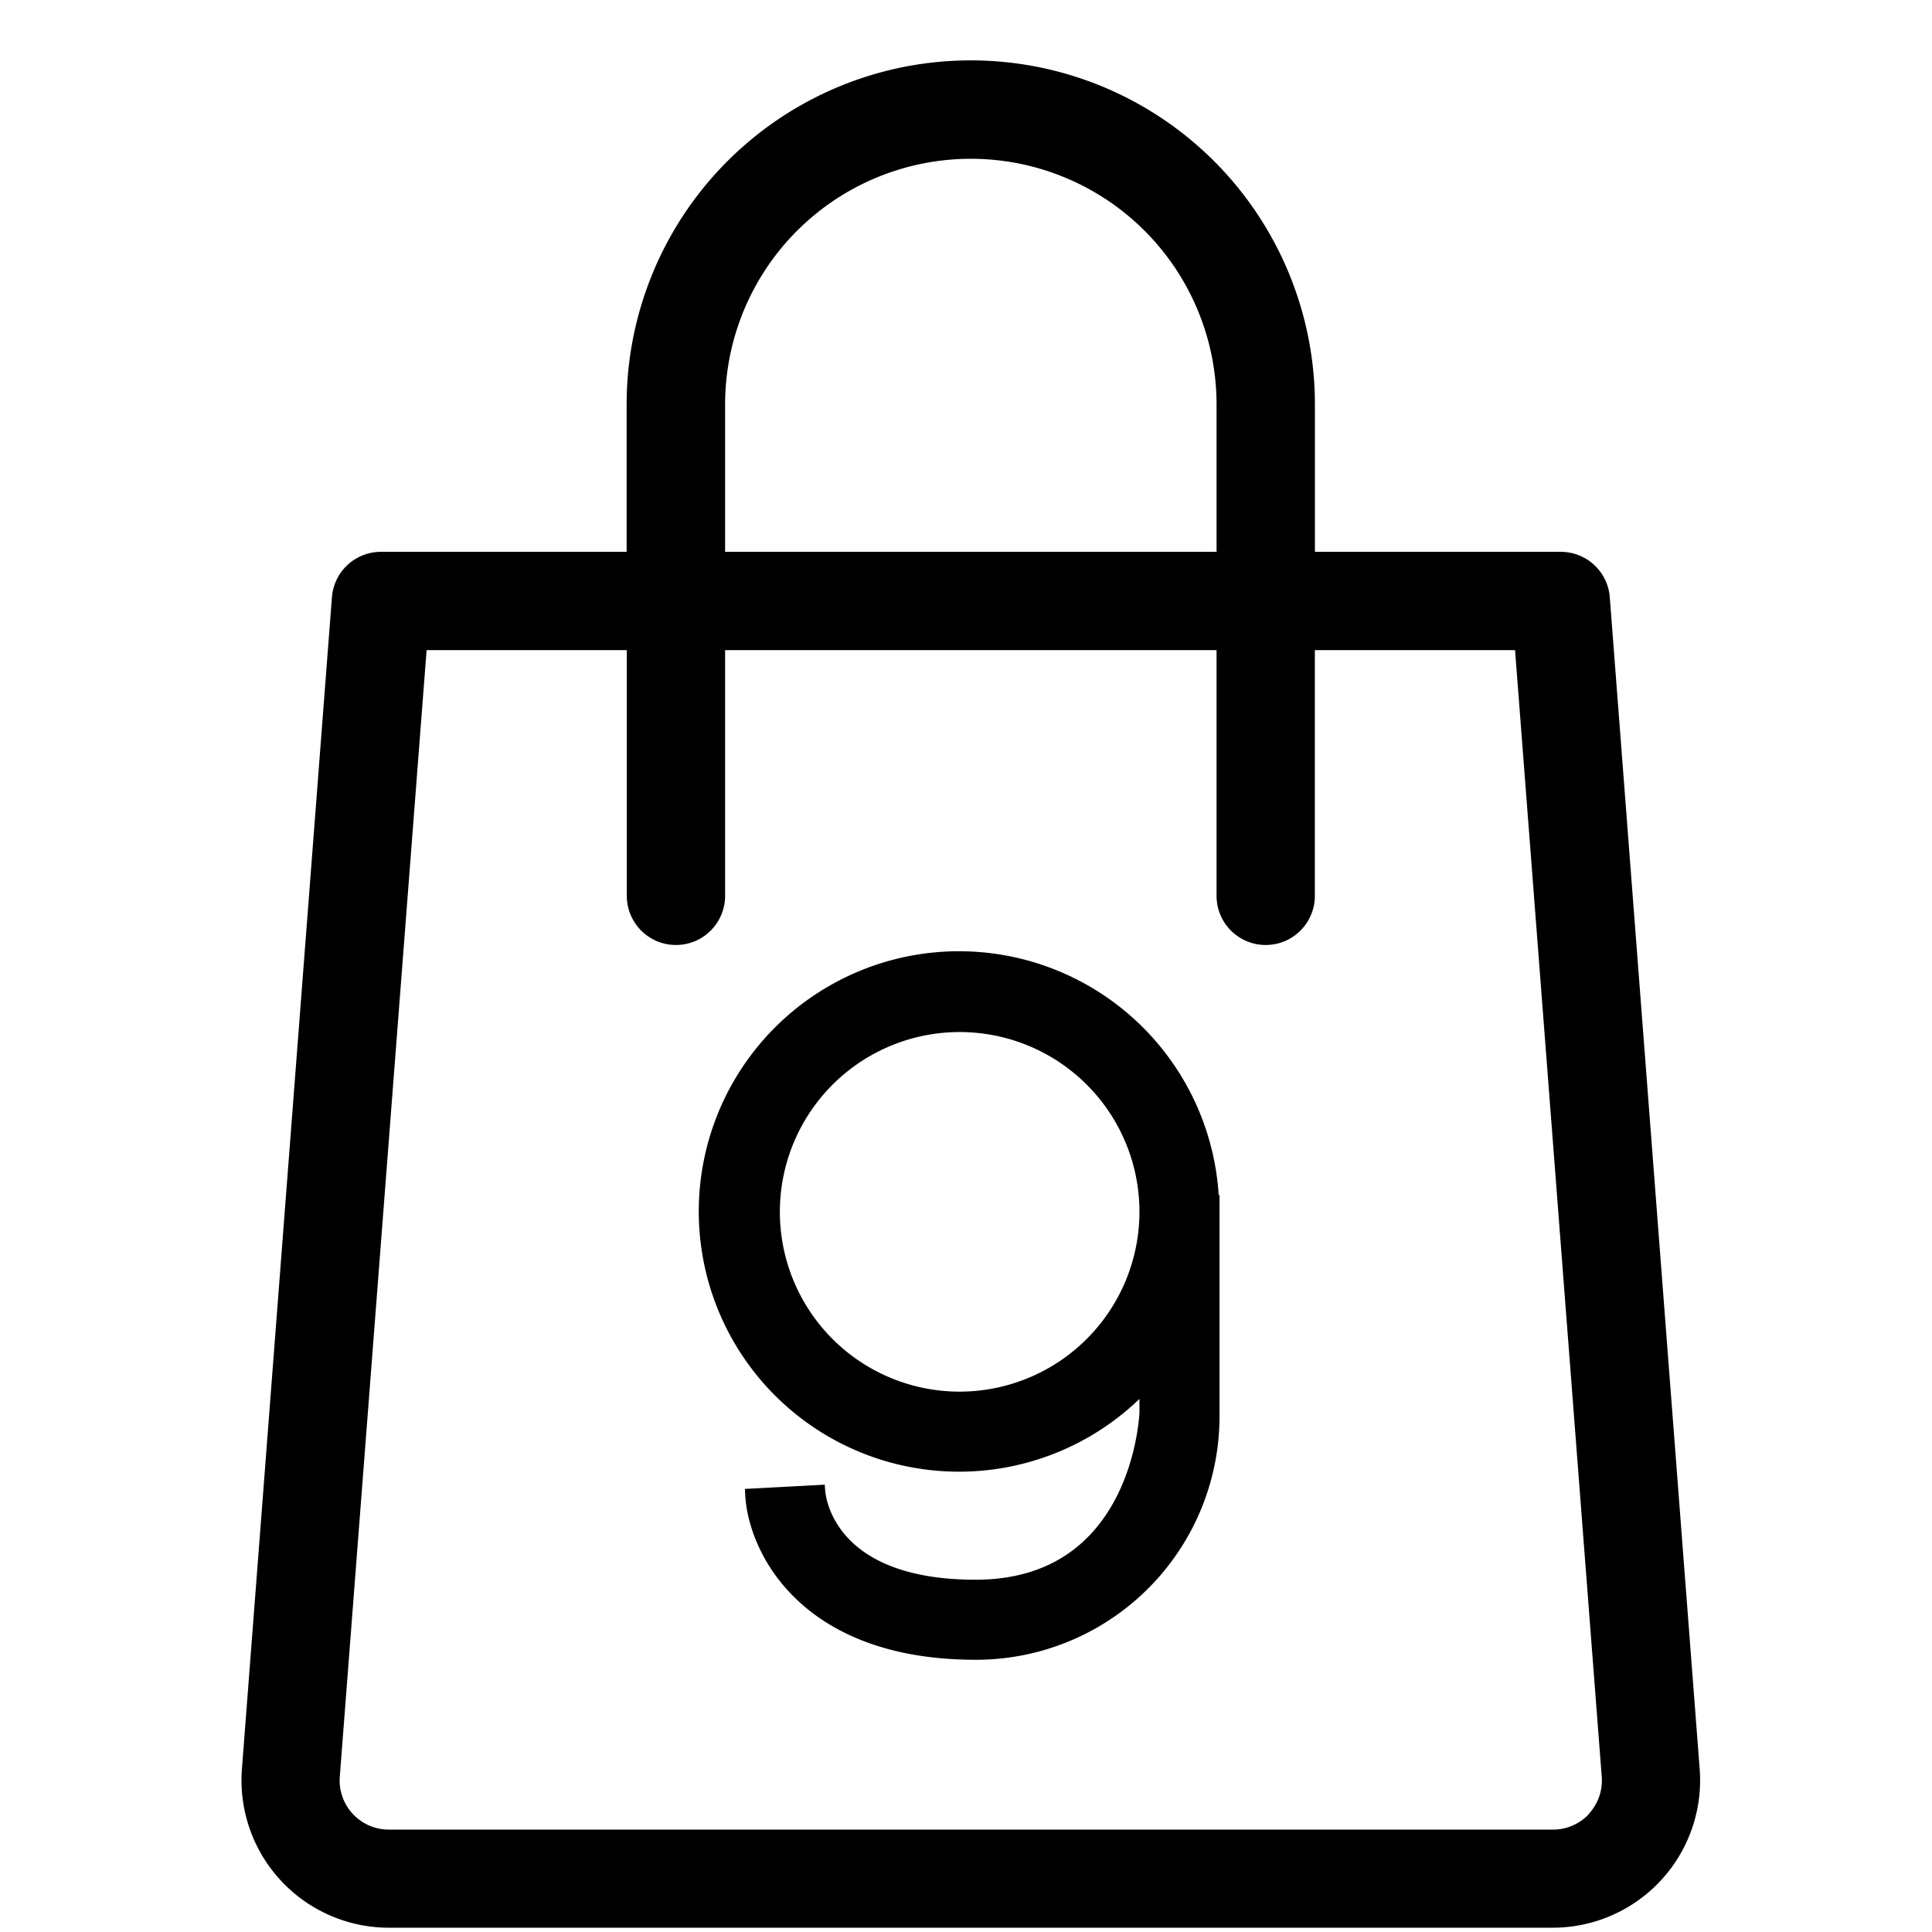 <svg xmlns="http://www.w3.org/2000/svg" width="32" height="32" viewBox="0 0 32 32">
  <g id="Group_86" data-name="Group 86" transform="translate(-7330 139)">
    <rect id="Rectangle_89" data-name="Rectangle 89" width="32" height="32" transform="translate(7330 -139)" fill="none"/>
    <g id="Group_85" data-name="Group 85" transform="translate(-290.84 0)">
      <g id="Group_84" data-name="Group 84">
        <g id="Shopping_Bag_" data-name="Shopping Bag " transform="translate(7624.84 -138)">
          <path id="Path_1" data-name="Path 1" d="M27.243,11.391a.814.814,0,0,0-.814-.751h-4.07V8.2a5.7,5.7,0,1,0-11.4,0V10.64H6.892a.814.814,0,0,0-.814.751L4.587,30.8a2.442,2.442,0,0,0,2.436,2.629H26.3A2.442,2.442,0,0,0,28.732,30.8ZM12.59,8.2a4.07,4.07,0,1,1,8.14,0V10.64H12.59ZM26.9,31.544a.814.814,0,0,1-.6.26H7.022a.814.814,0,0,1-.814-.876L7.646,12.268h3.316v4.07a.814.814,0,1,0,1.628,0v-4.07h8.14v4.07a.814.814,0,1,0,1.628,0v-4.07h3.316l1.436,18.661a.814.814,0,0,1-.215.615Z" transform="translate(-4.58 -2.5)"/>
        </g>
        <path id="Path_16" data-name="Path 16" d="M67.369,161.58a4.21,4.21,0,1,0-1.117,3.041v.474c-.011.217-.2,2.865-2.815,2.865-2.4,0-2.578-1.414-2.59-1.569l-1.125.06c.049.911.888,2.635,3.715,2.635a3.933,3.933,0,0,0,3.941-3.955v-3.363h0v-.187Zm-4.195,3.265a3.078,3.078,0,1,1,3.078-3.078A3.081,3.081,0,0,1,63.175,164.845Z" transform="translate(7573.561 -280.695)" stroke="#000" stroke-width="0.2"/>
      </g>
    </g>
  </g>
</svg>
